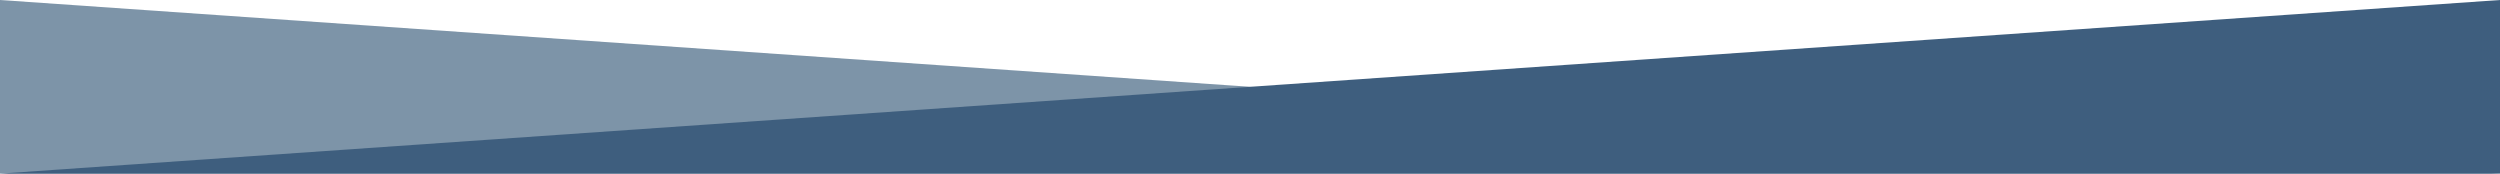 <svg xmlns="http://www.w3.org/2000/svg" width="1440" height="100" viewBox="0 0 1440 100">
  <g id="Group_2841" data-name="Group 2841" transform="translate(0 -3595)">
    <path id="Path_2751" data-name="Path 2751" d="M0,0,1440,100H0Z" transform="translate(0 3595)" fill="#7d94a8"/>
    <path id="Path_2752" data-name="Path 2752" d="M1440,0,0,100H1440Z" transform="translate(0 3595)" fill="#3e5e7e"/>
  </g>
</svg>
